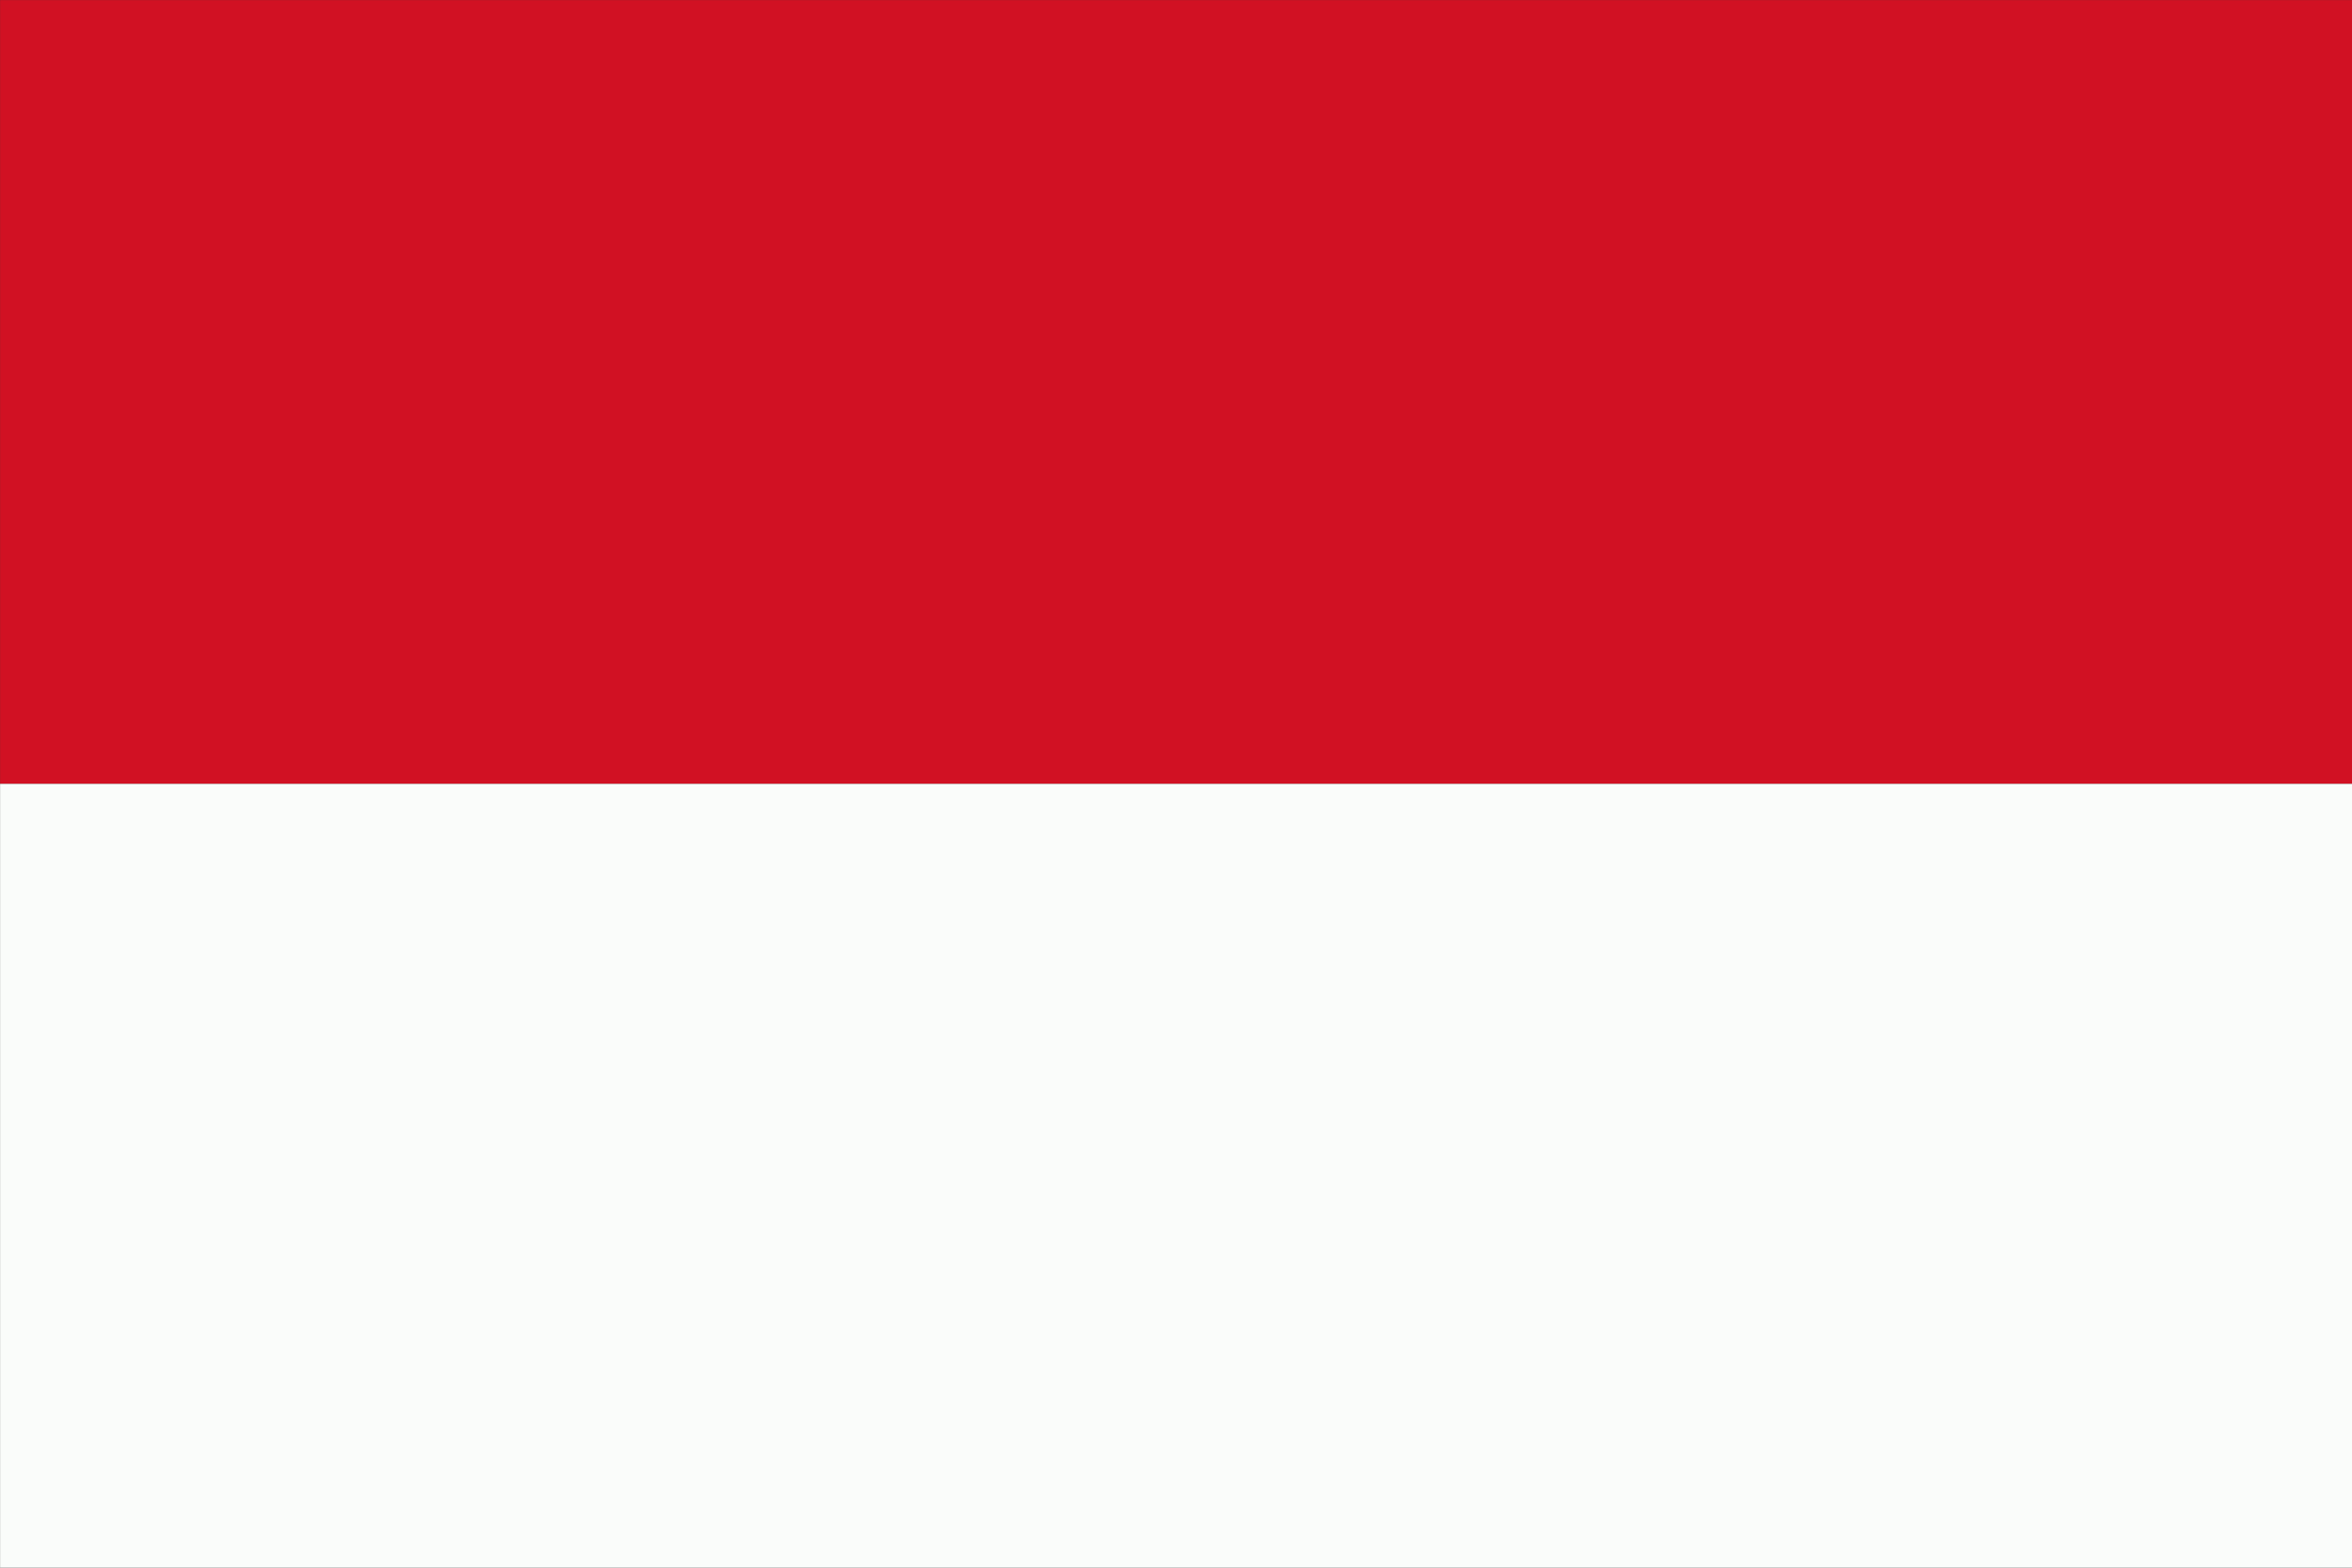 <svg width="30" height="20" viewBox="0 0 30 20" fill="none" xmlns="http://www.w3.org/2000/svg">
<rect x="0" y="0" width="30" height="20" fill="#333333" stroke="none"/>
<path d="M30.001 10H0.001V0.001H30.001V10Z" fill="#D11123"/>
<path d="M30.001 20H0.001V10H30.001V20Z" fill="#FAFCFA"/>
</svg>
